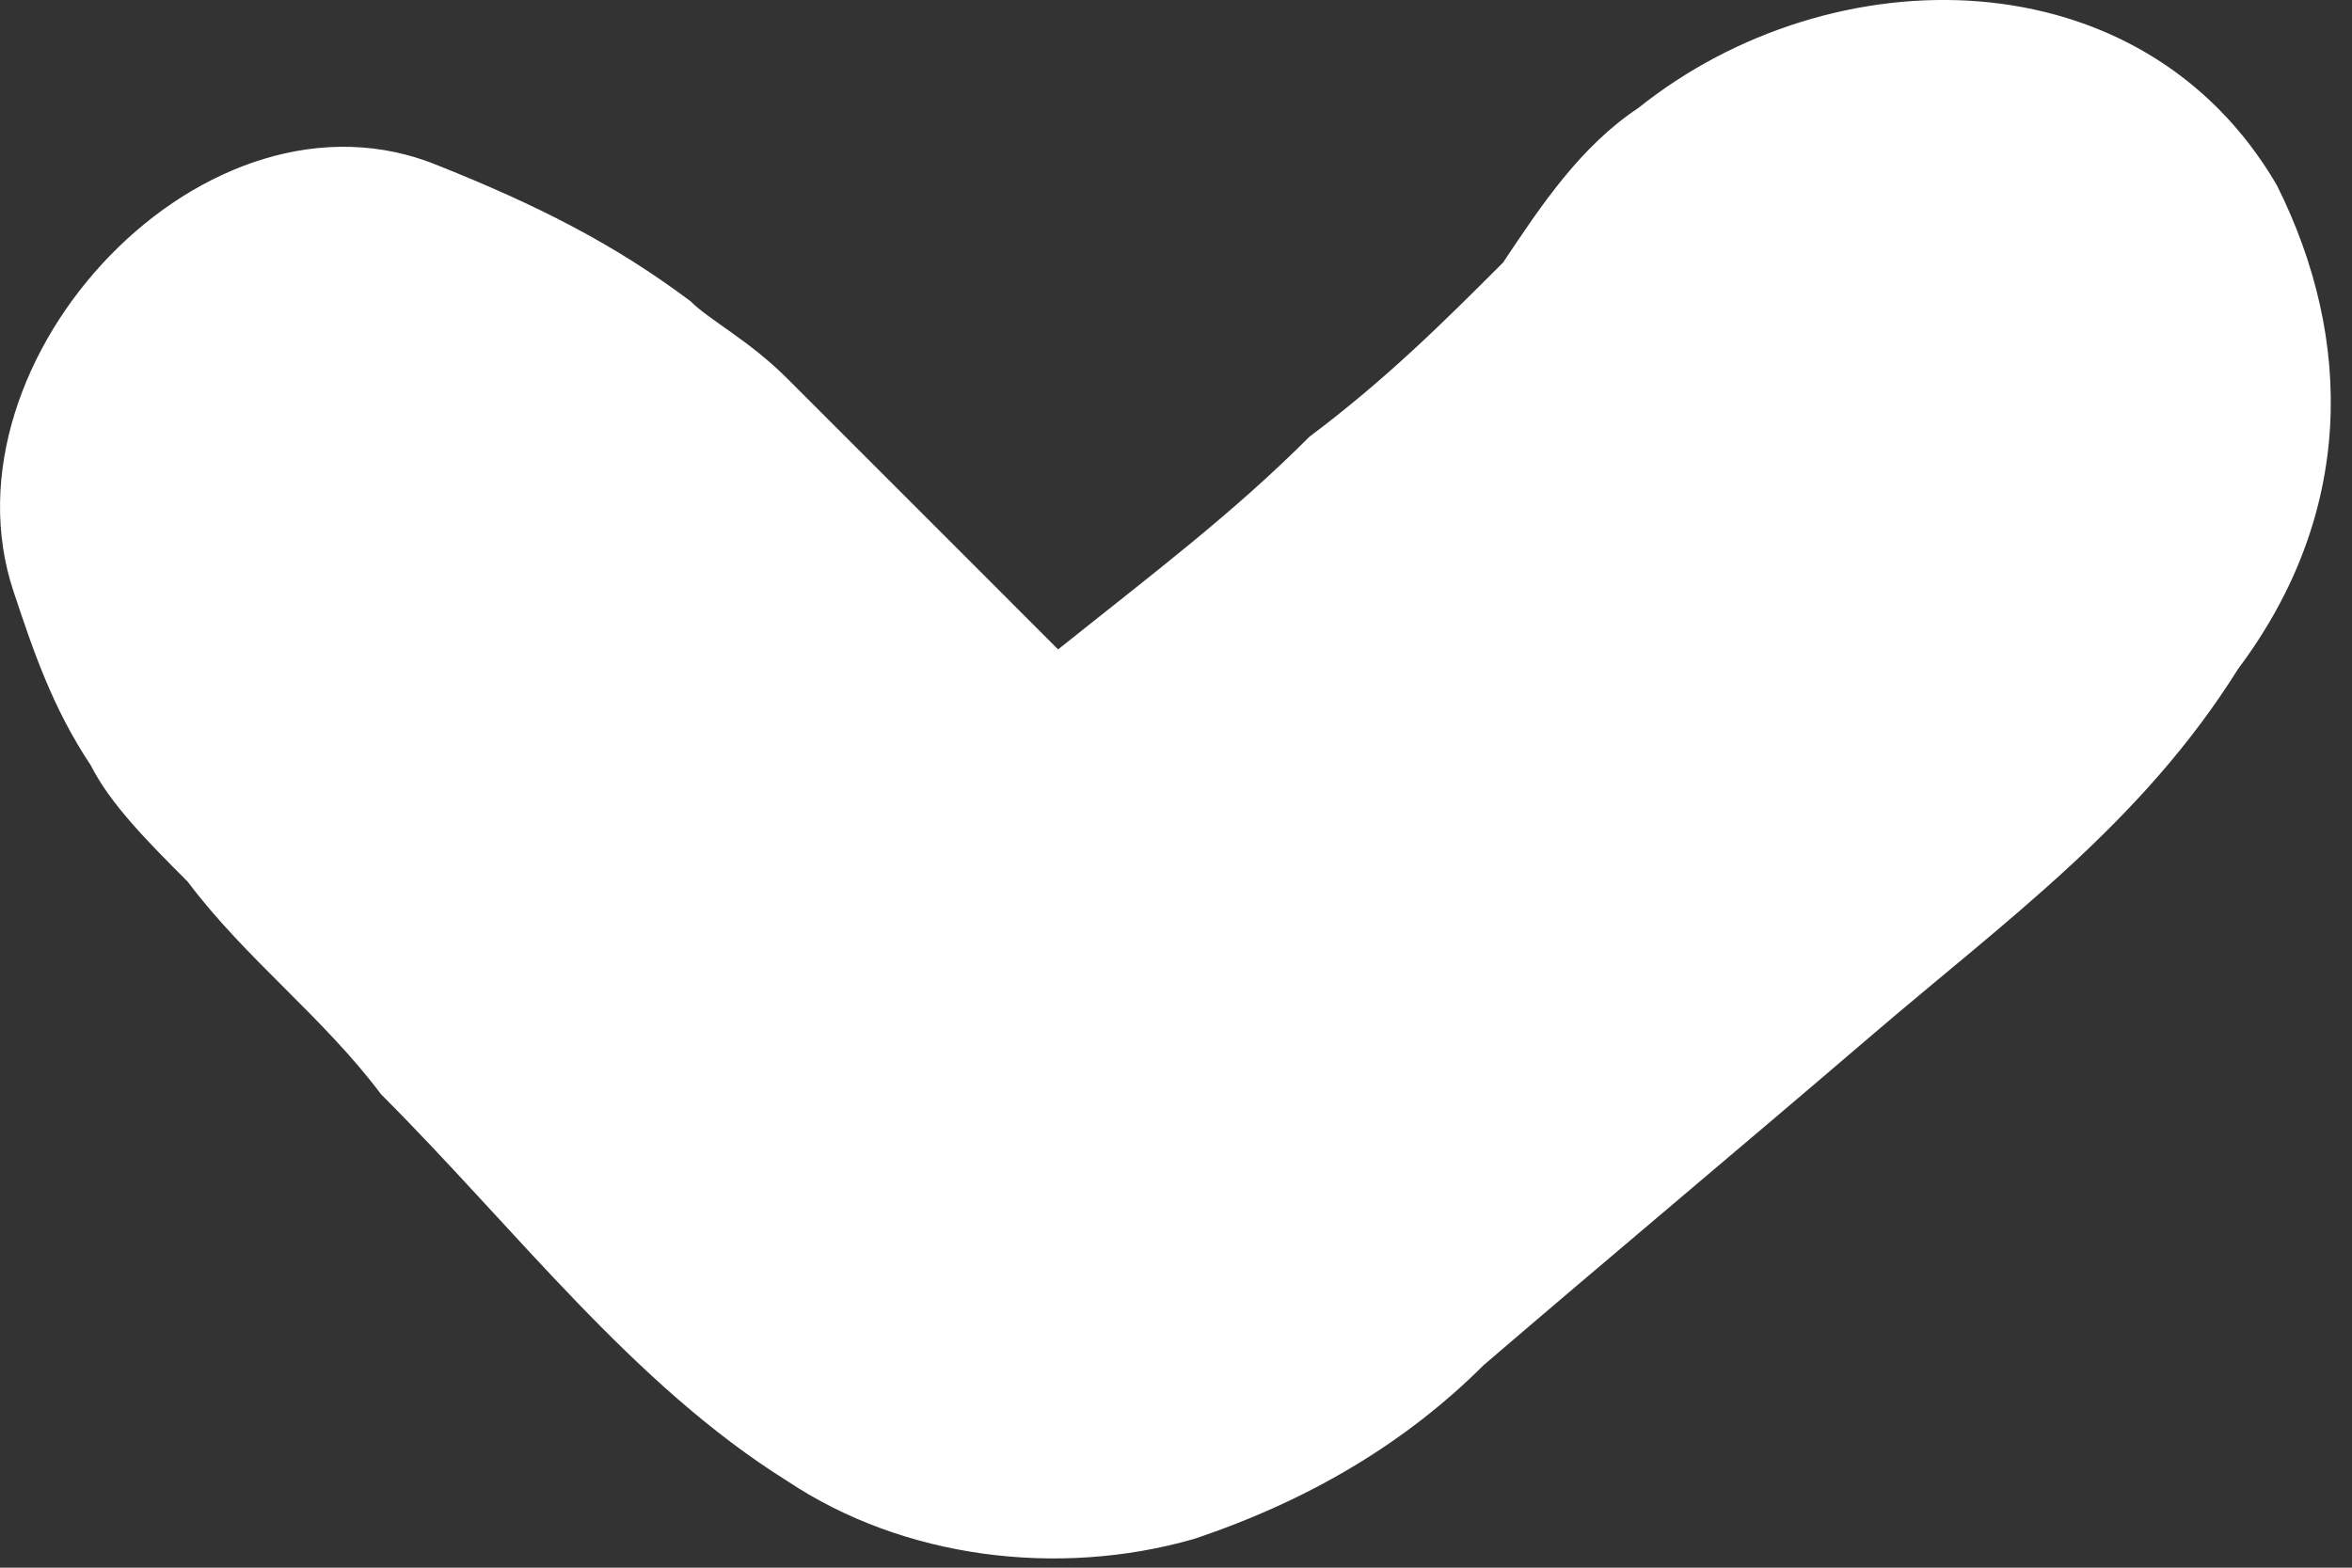 <?xml version="1.0" encoding="UTF-8"?> <svg xmlns="http://www.w3.org/2000/svg" width="24" height="16" viewBox="0 0 24 16" fill="none"><rect x="0" y="0" width="24" height="16" fill="#333333" stroke="none"/><path d="M23.233 1.89C21.852 -0.479 18.693 -0.479 16.719 1.101C16.127 1.495 15.732 2.088 15.337 2.68C14.745 3.272 14.153 3.864 13.363 4.456C12.574 5.246 11.784 5.838 10.797 6.628C10.6 6.43 10.205 6.036 10.008 5.838C9.415 5.246 8.626 4.456 8.034 3.864C7.639 3.469 7.244 3.272 7.047 3.075C6.257 2.482 5.467 2.088 4.48 1.693C2.112 0.706 -0.652 3.667 0.138 6.036C0.335 6.628 0.532 7.22 0.927 7.812C1.125 8.207 1.519 8.602 1.914 8.997C2.506 9.786 3.296 10.378 3.888 11.168C5.27 12.55 6.454 14.129 8.034 15.116C9.218 15.906 10.797 16.103 12.179 15.708C13.363 15.313 14.35 14.721 15.14 13.932C16.522 12.747 17.706 11.76 19.088 10.576C20.47 9.391 21.852 8.404 22.839 6.825C24.023 5.246 24.023 3.469 23.233 1.89Z" fill="white"></path></svg> 